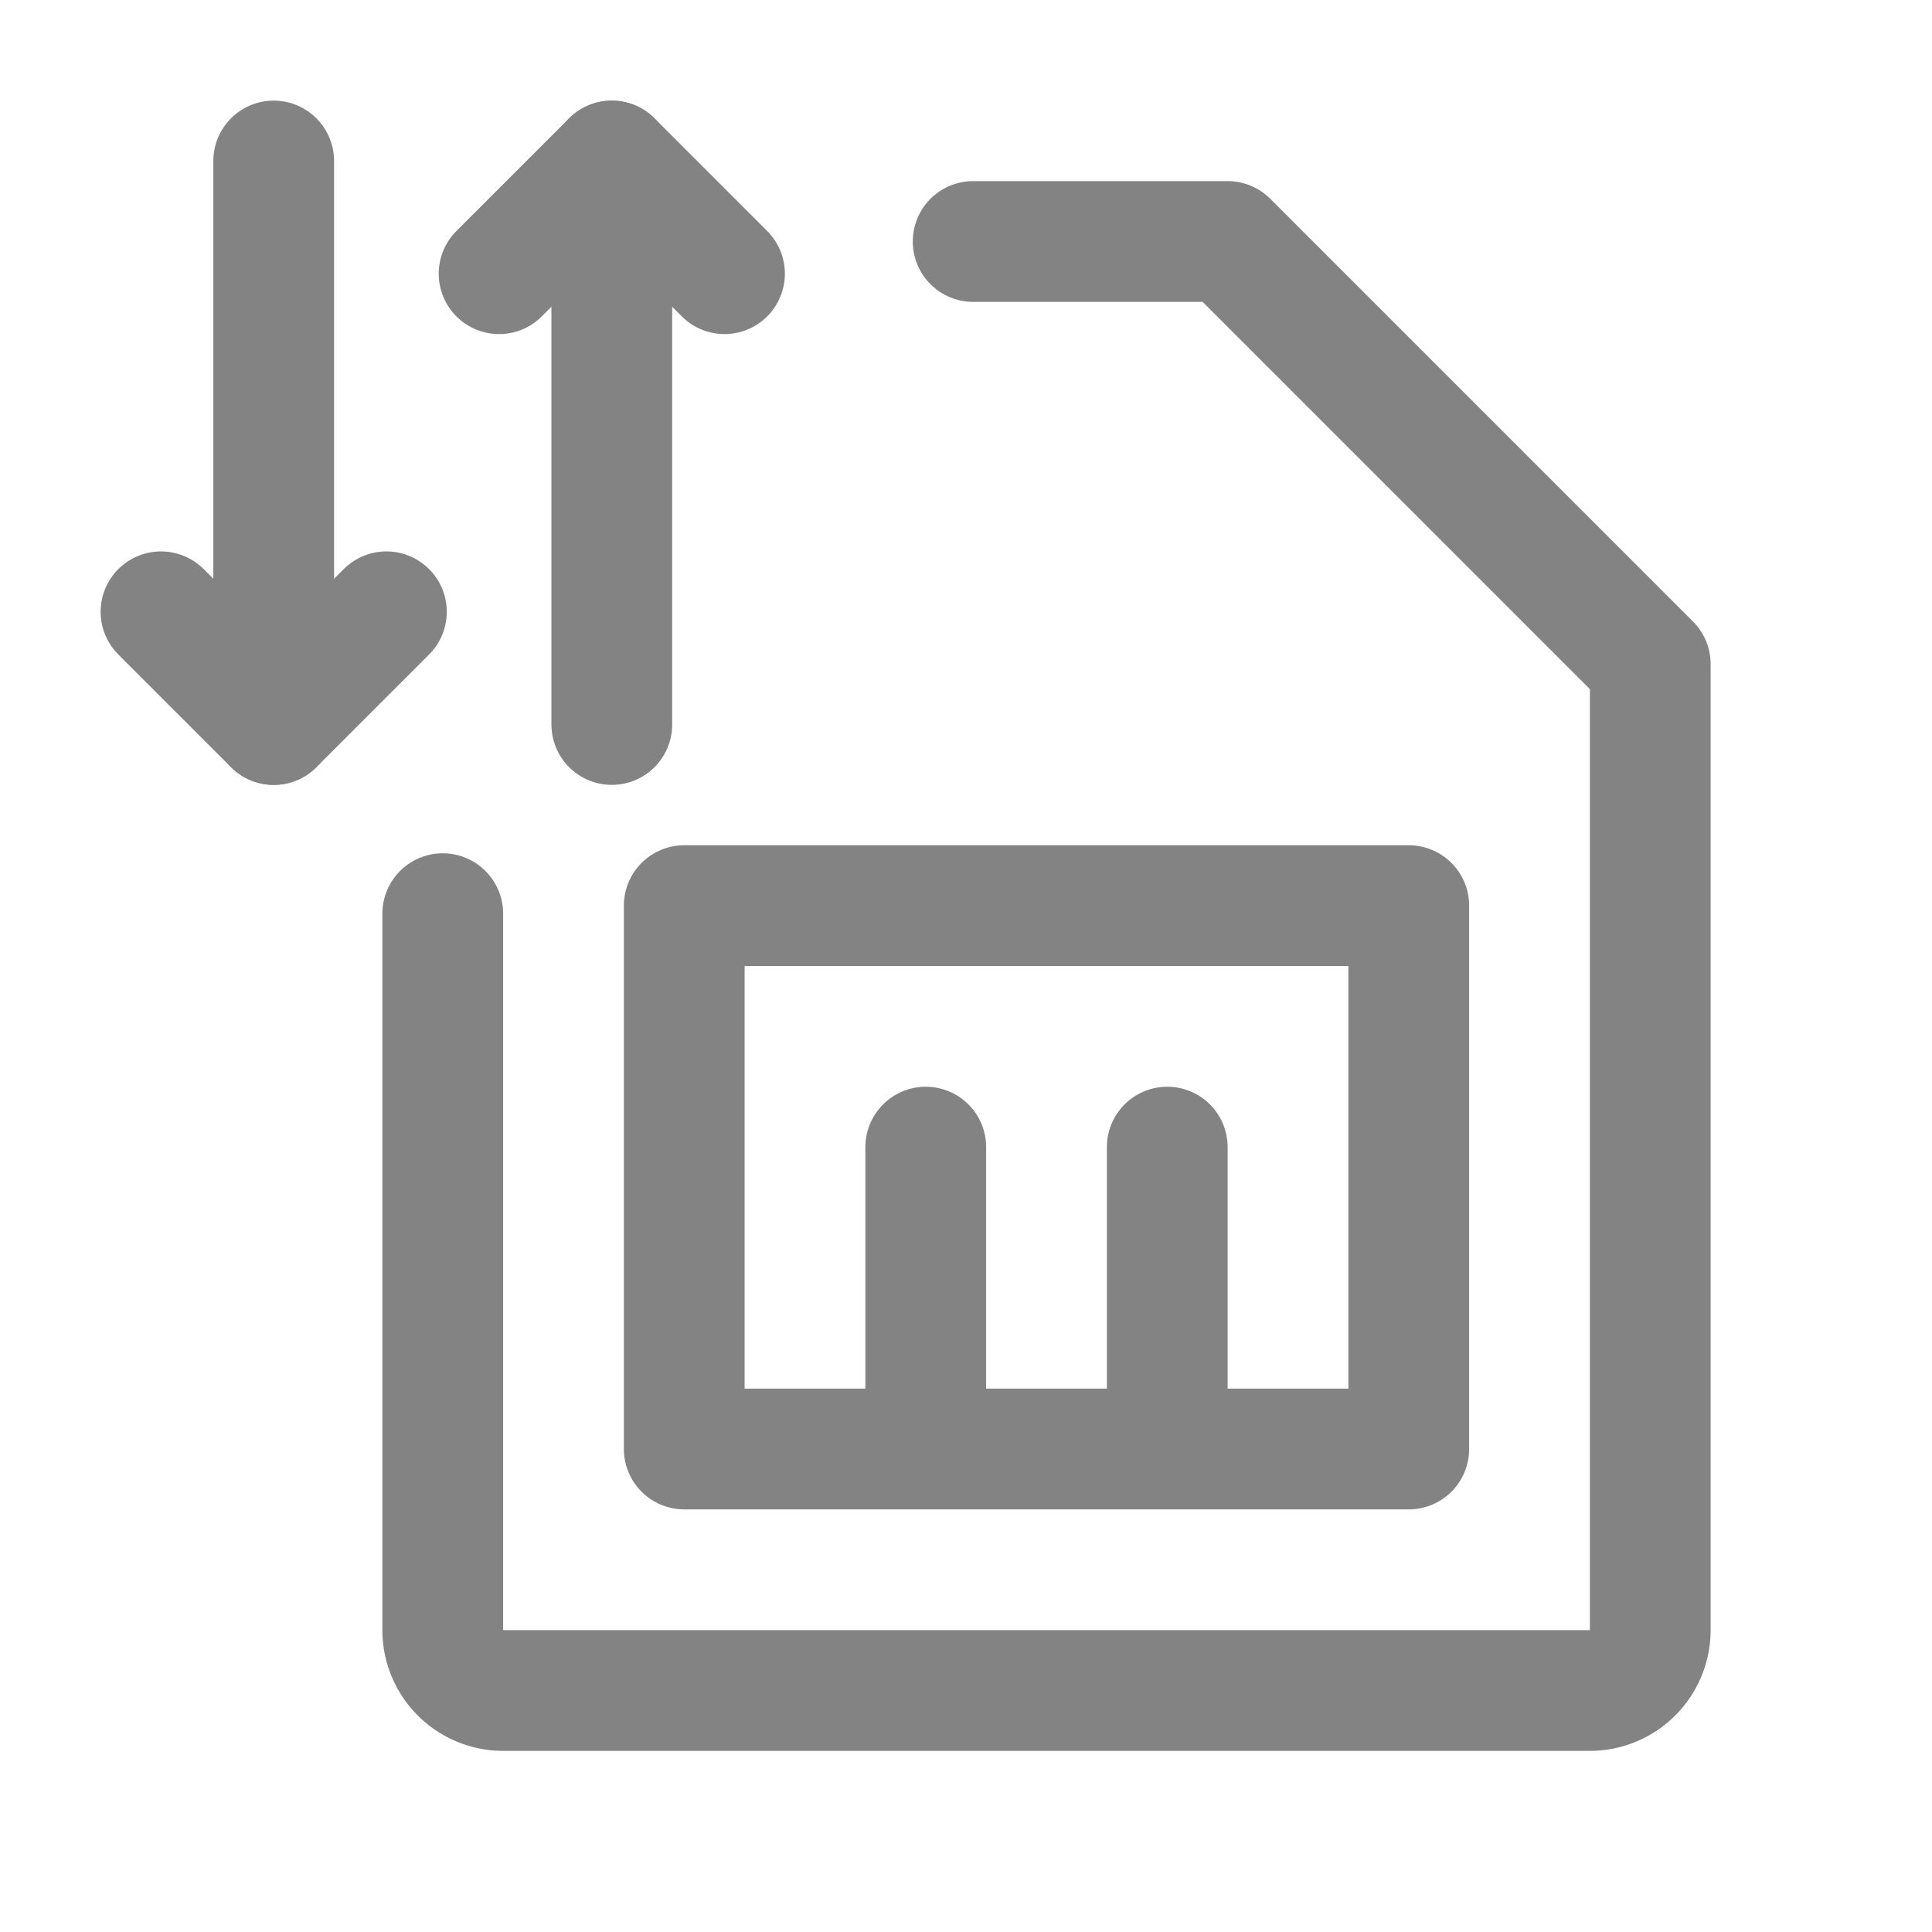 <?xml version="1.0" encoding="UTF-8"?> <svg xmlns="http://www.w3.org/2000/svg" xmlns:xlink="http://www.w3.org/1999/xlink" id="Group_187699" data-name="Group 187699" width="24" height="24" viewBox="0 0 24 24"><defs><clipPath id="clip-path"><rect id="Rectangle_81679" data-name="Rectangle 81679" width="24" height="24" fill="none"></rect></clipPath></defs><g id="Group_187699-2" data-name="Group 187699" clip-path="url(#clip-path)"><path id="Path_250572" data-name="Path 250572" d="M11.5,14.25V18m3-3.75V18M12.089,3H15.25L20.5,8.25v12a.751.751,0,0,1-.75.75H6.25a.751.751,0,0,1-.75-.75v-8.9m3-.1h9V18h-9Z" fill="none" stroke="#838383" stroke-linecap="round" stroke-linejoin="round" stroke-width="1.5"></path><path id="Path_250573" data-name="Path 250573" d="M4.8,7.6,3.4,9,2,7.6" fill="none" stroke="#838383" stroke-linecap="round" stroke-linejoin="round" stroke-width="1.5"></path><line id="Line_1937" data-name="Line 1937" y2="7" transform="translate(3.4 2)" fill="none" stroke="#838383" stroke-linecap="round" stroke-linejoin="round" stroke-width="1.5"></line><path id="Path_250574" data-name="Path 250574" d="M6.2,3.4,7.6,2,9,3.4" fill="none" stroke="#838383" stroke-linecap="round" stroke-linejoin="round" stroke-width="1.5"></path><line id="Line_1938" data-name="Line 1938" y1="7" transform="translate(7.6 2)" fill="none" stroke="#838383" stroke-linecap="round" stroke-linejoin="round" stroke-width="1.5"></line></g></svg> 